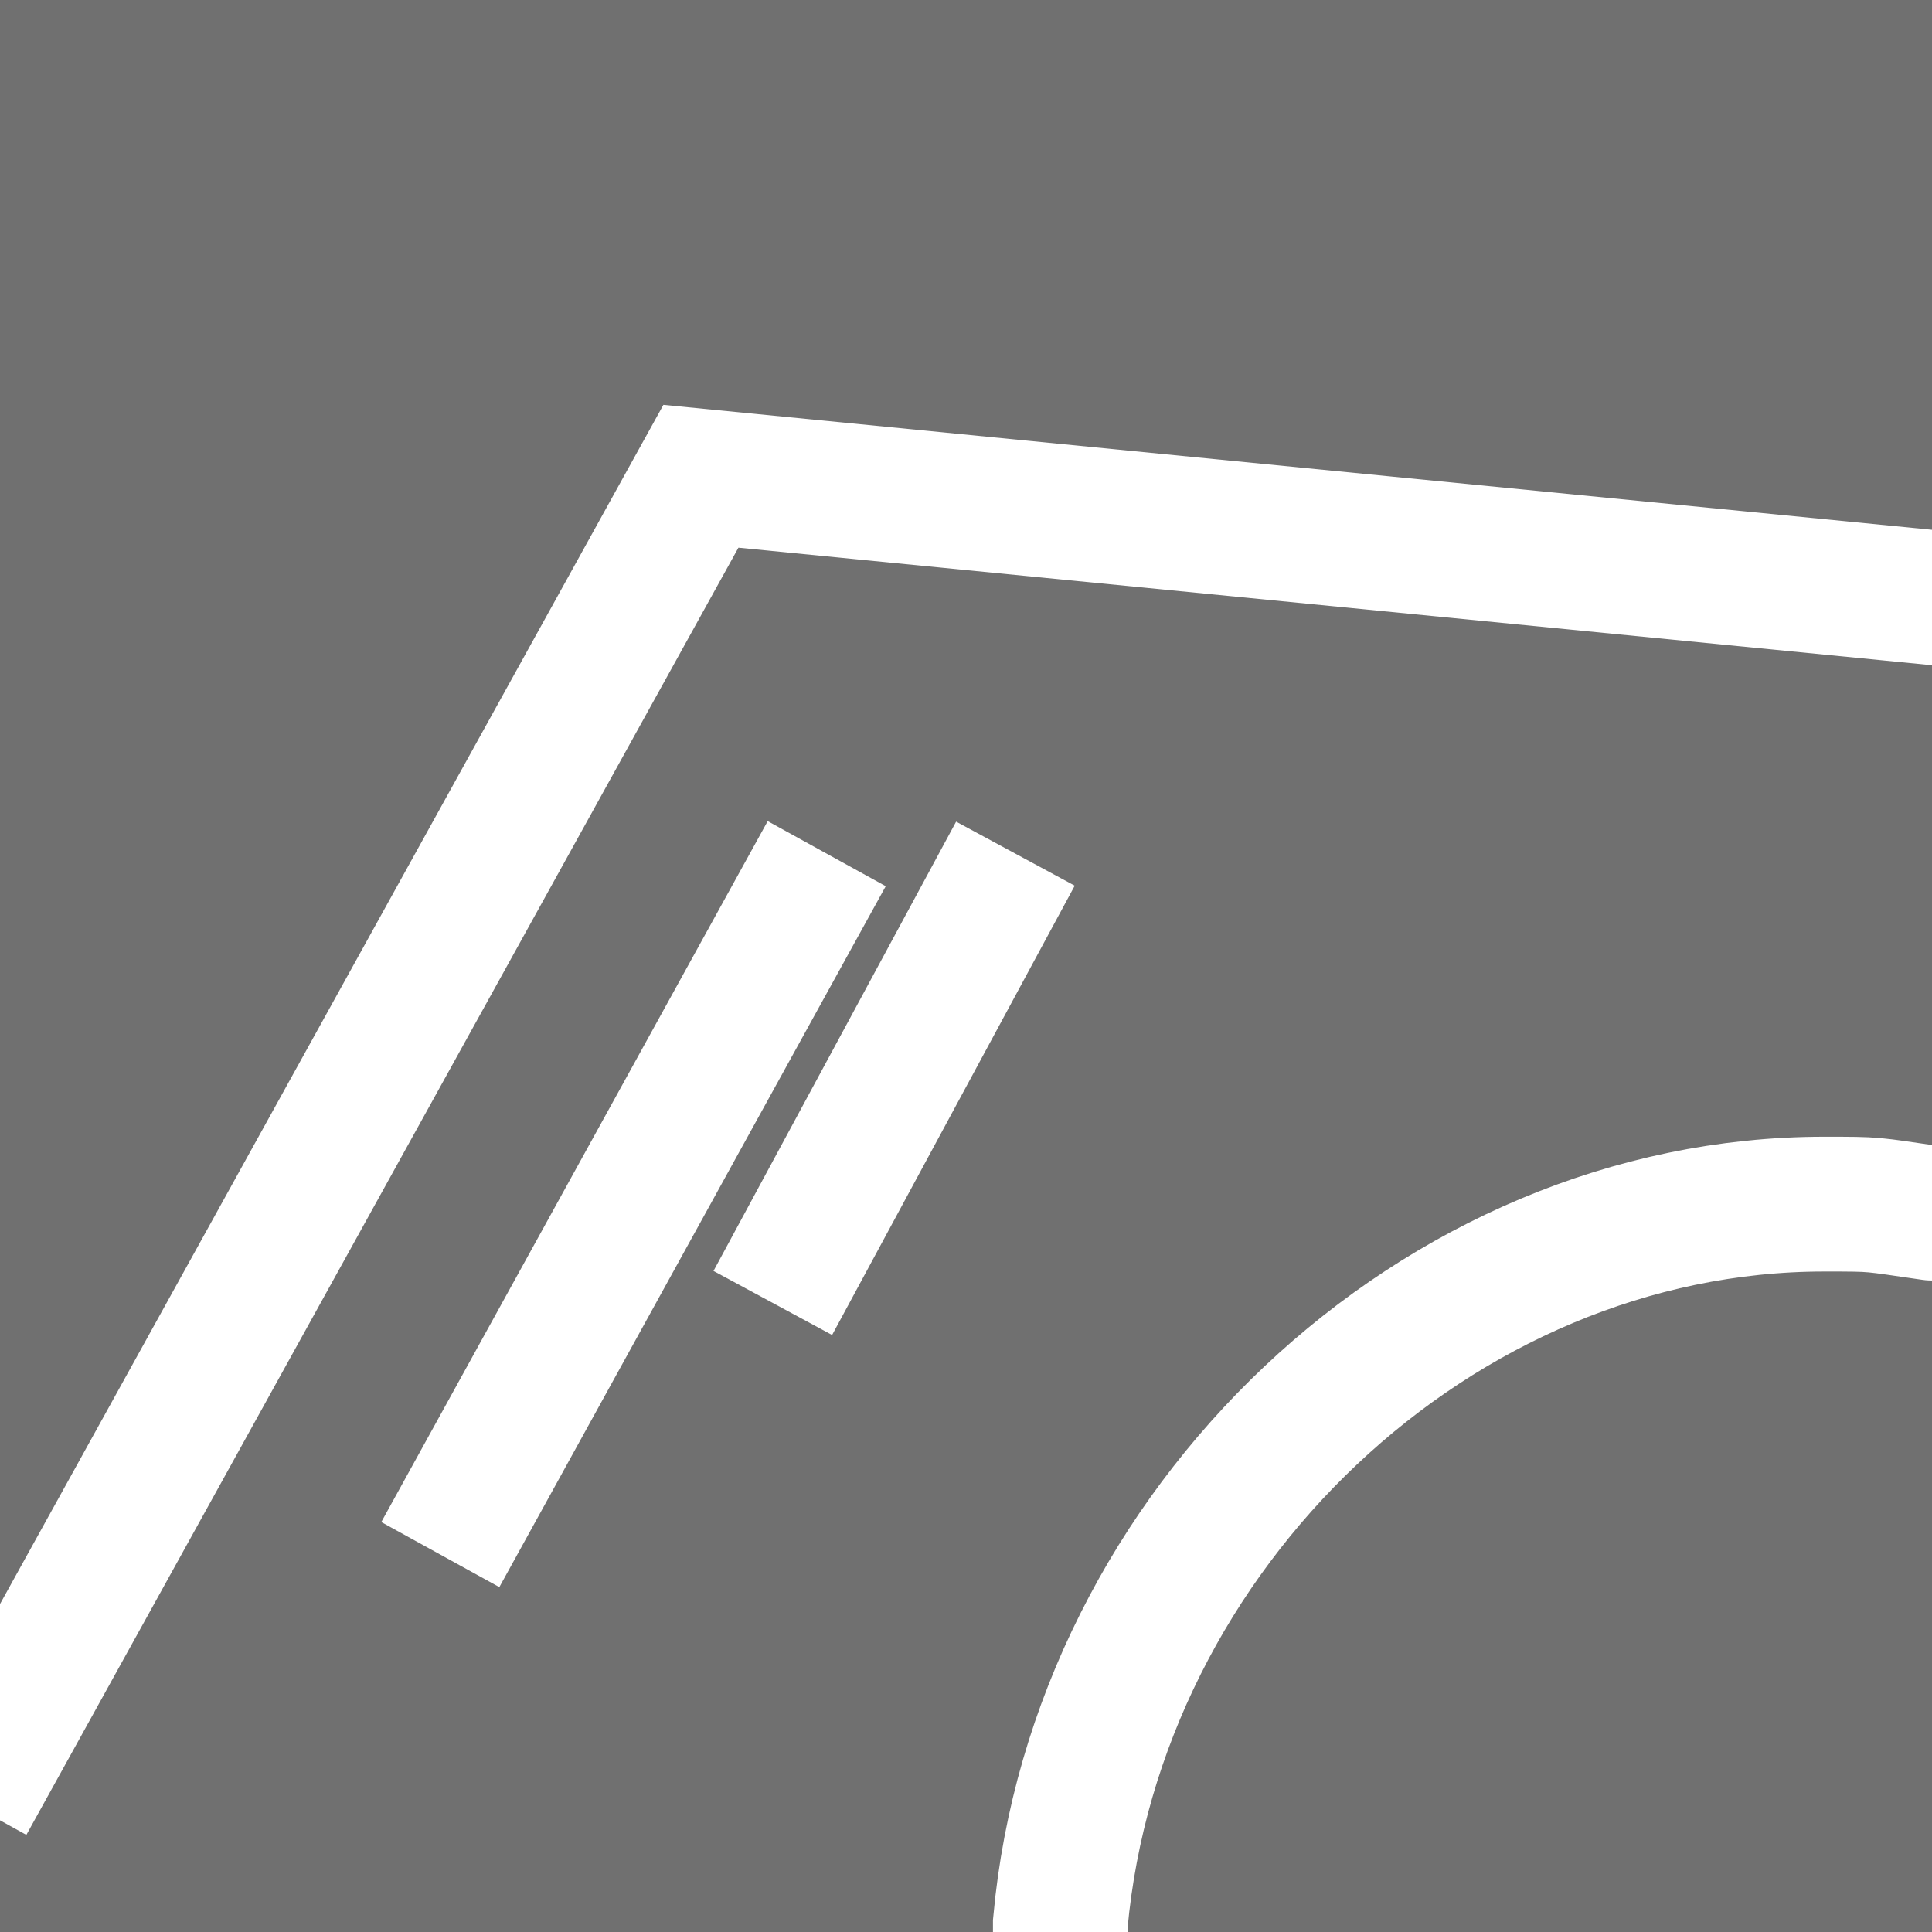 <?xml version="1.0" encoding="utf-8"?>
<!-- Generator: Adobe Illustrator 23.0.1, SVG Export Plug-In . SVG Version: 6.00 Build 0)  -->
<svg version="1.1" id="Livello_1" xmlns="http://www.w3.org/2000/svg" xmlns:xlink="http://www.w3.org/1999/xlink" x="0px" y="0px"
	 viewBox="0 0 21.5 21.5" style="enable-background:new 0 0 21.5 21.5;" xml:space="preserve">
<style type="text/css">
	.st0{fill:#707070;}
	.st1{fill:#FFFFFF;}
	.st2{fill:none;stroke:#FFFFFF;stroke-width:1.5;stroke-linecap:square;stroke-miterlimit:10;}
	.st3{fill:none;stroke:#FFFFFF;stroke-width:1.5;stroke-linecap:round;stroke-miterlimit:10;}
	.st4{fill:none;stroke:#FFFFFF;stroke-width:1.5;stroke-miterlimit:10;}
</style>
<rect y="0" class="st0" width="21.5" height="21.5"/>
<line class="st1" x1="21.6" y1="21.5" x2="21.6" y2="0"/>
<polyline class="st2" points="21,6.6 7.8,5.3 0,19.4 "/>
<path class="st3" d="M21.5,13.5c-0.7-0.1-0.6-0.1-1.2-0.1c-4.3,0-8.1,3.6-8.5,8c0,0.1,0,0.1,0,0.2"/>
<line class="st4" x1="9.2" y1="9.5" x2="4.9" y2="17.3"/>
<line class="st4" x1="11.3" y1="9.5" x2="8.6" y2="14.5"/>
</svg>
